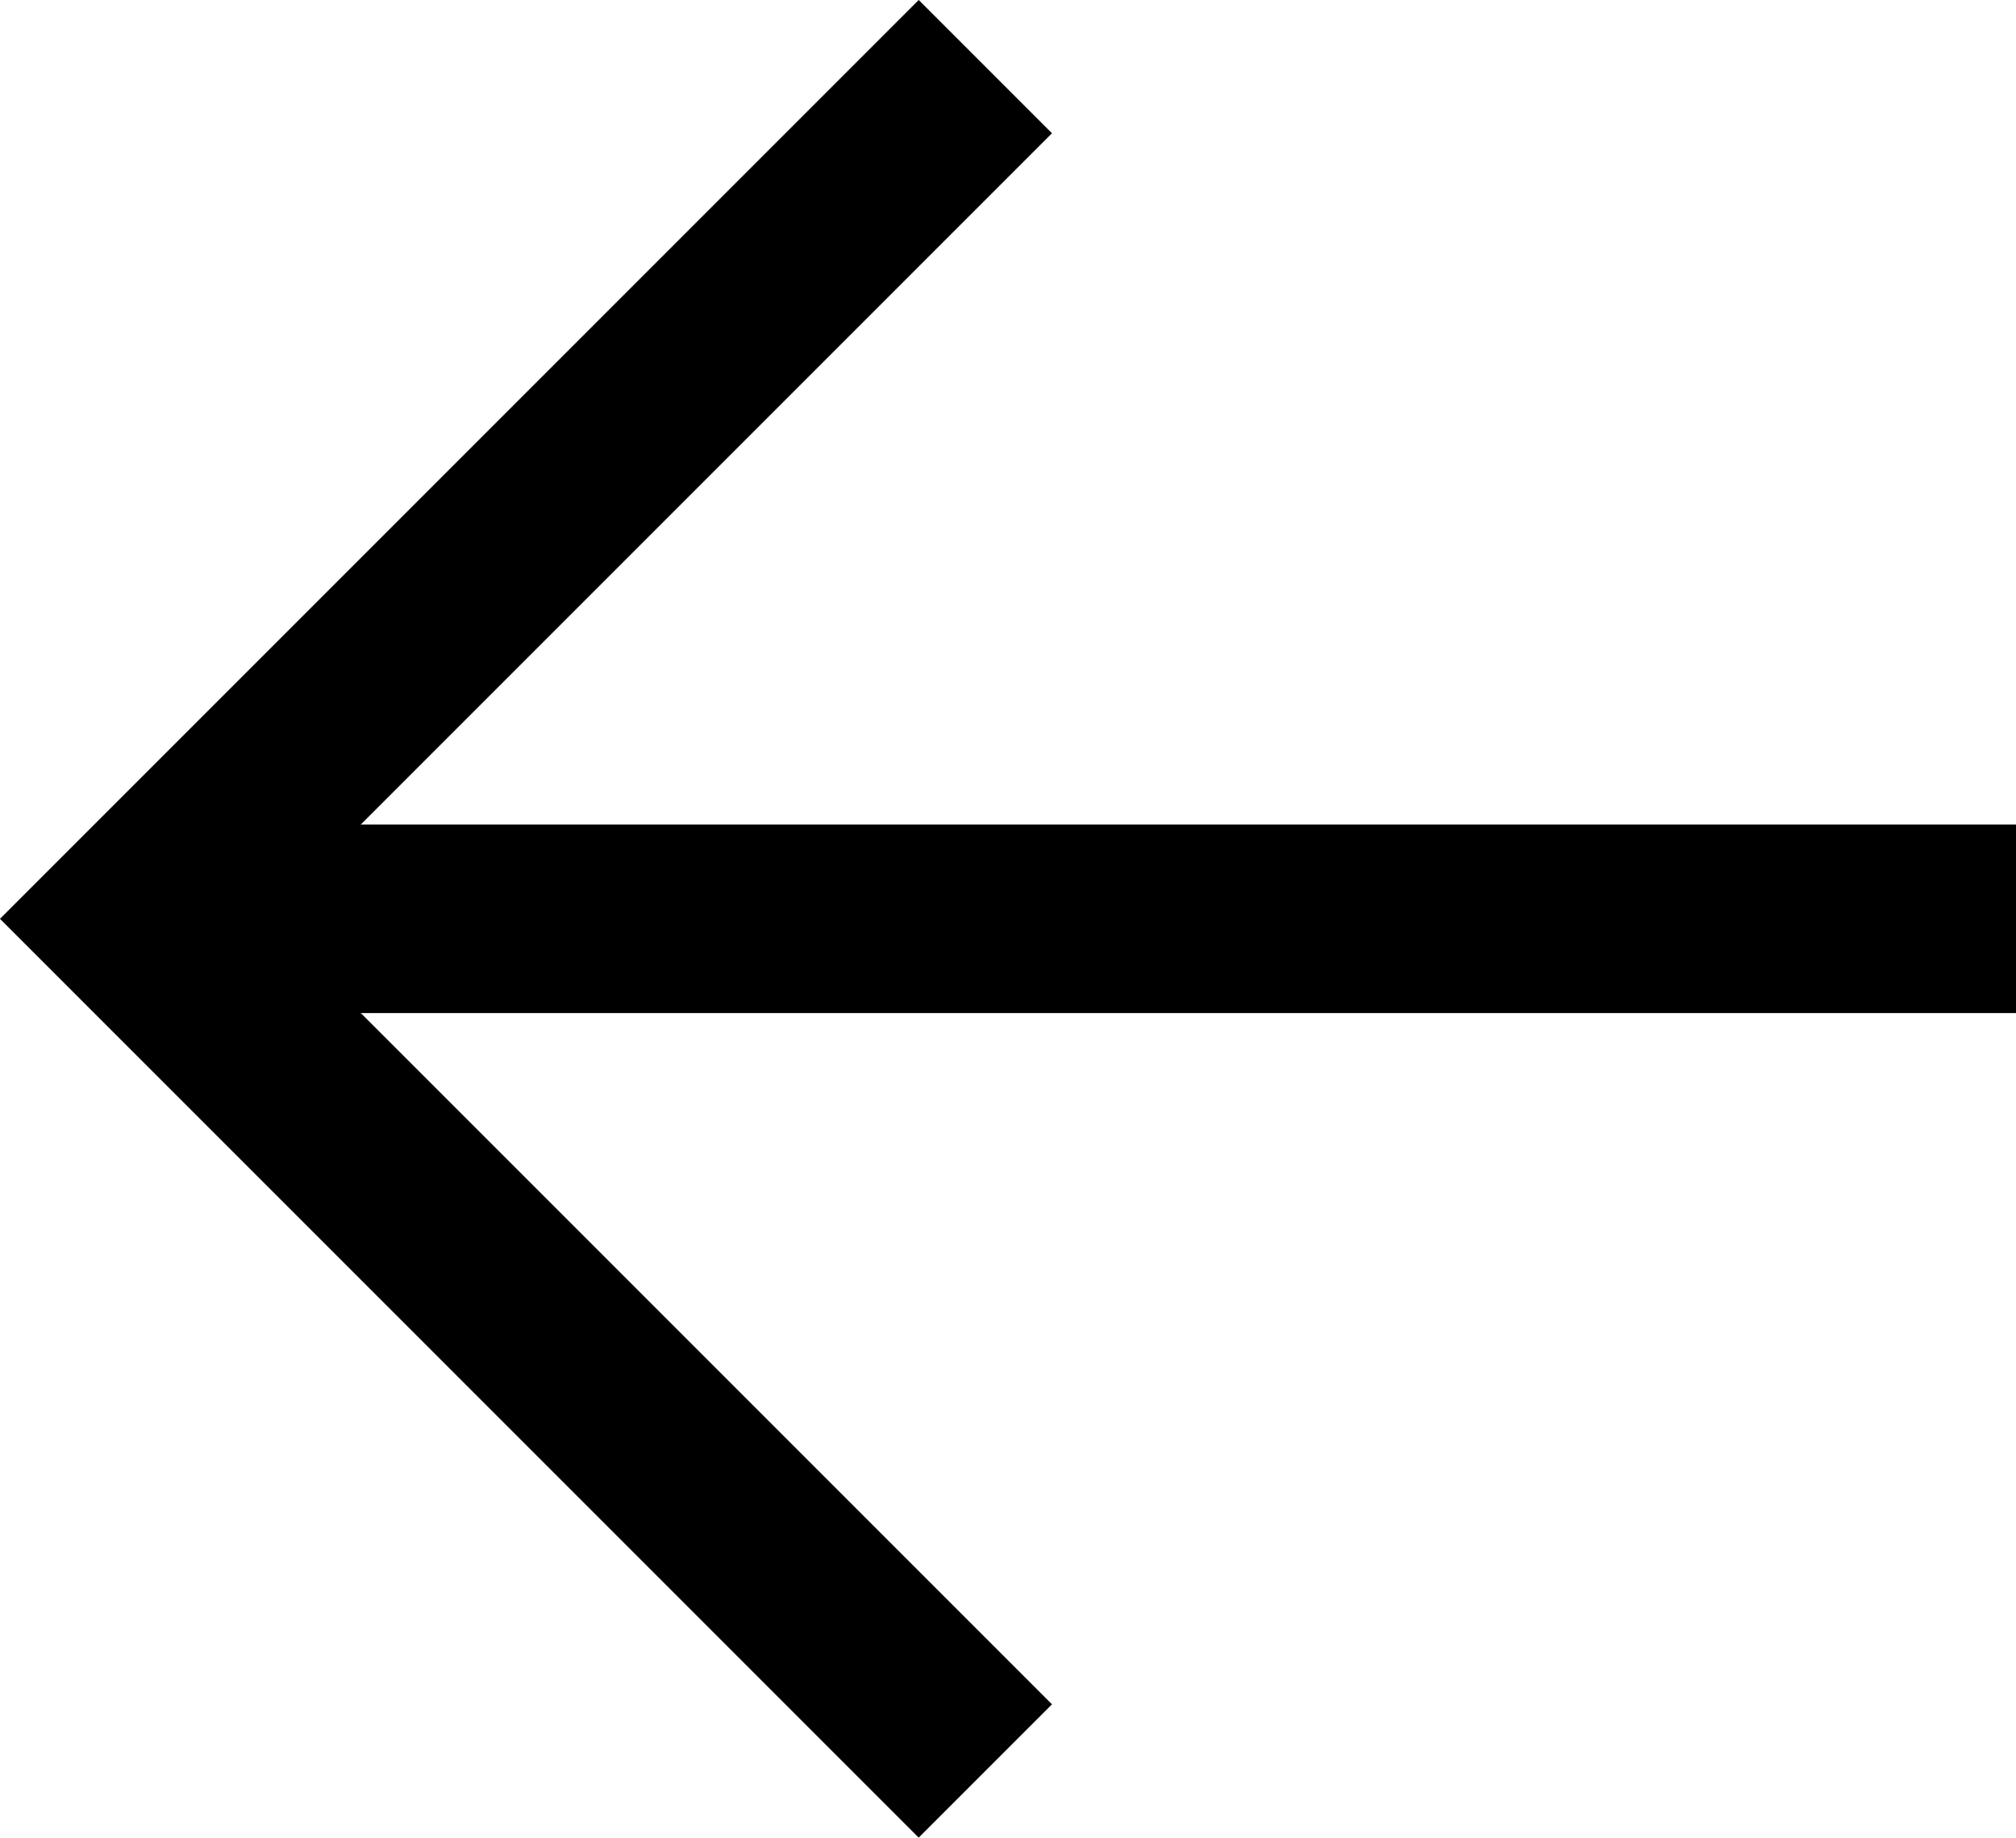 <svg xmlns="http://www.w3.org/2000/svg" width="21.391" height="19.496" viewBox="0 0 21.391 19.496">
  <g id="fleche" transform="translate(1.414 18.789) rotate(-90)">
    <path id="Tracé_62" data-name="Tracé 62" d="M3078,236.851l9.041-9.041,9.041,9.041" transform="translate(-3078 -227.81)" fill="none" stroke="#000" stroke-width="2"/>
    <path id="Tracé_63" data-name="Tracé 63" d="M3087.76,246.52V226.543" transform="translate(-3078.719 -226.543)" fill="none" stroke="#000" stroke-width="2"/>
  </g>
</svg>
